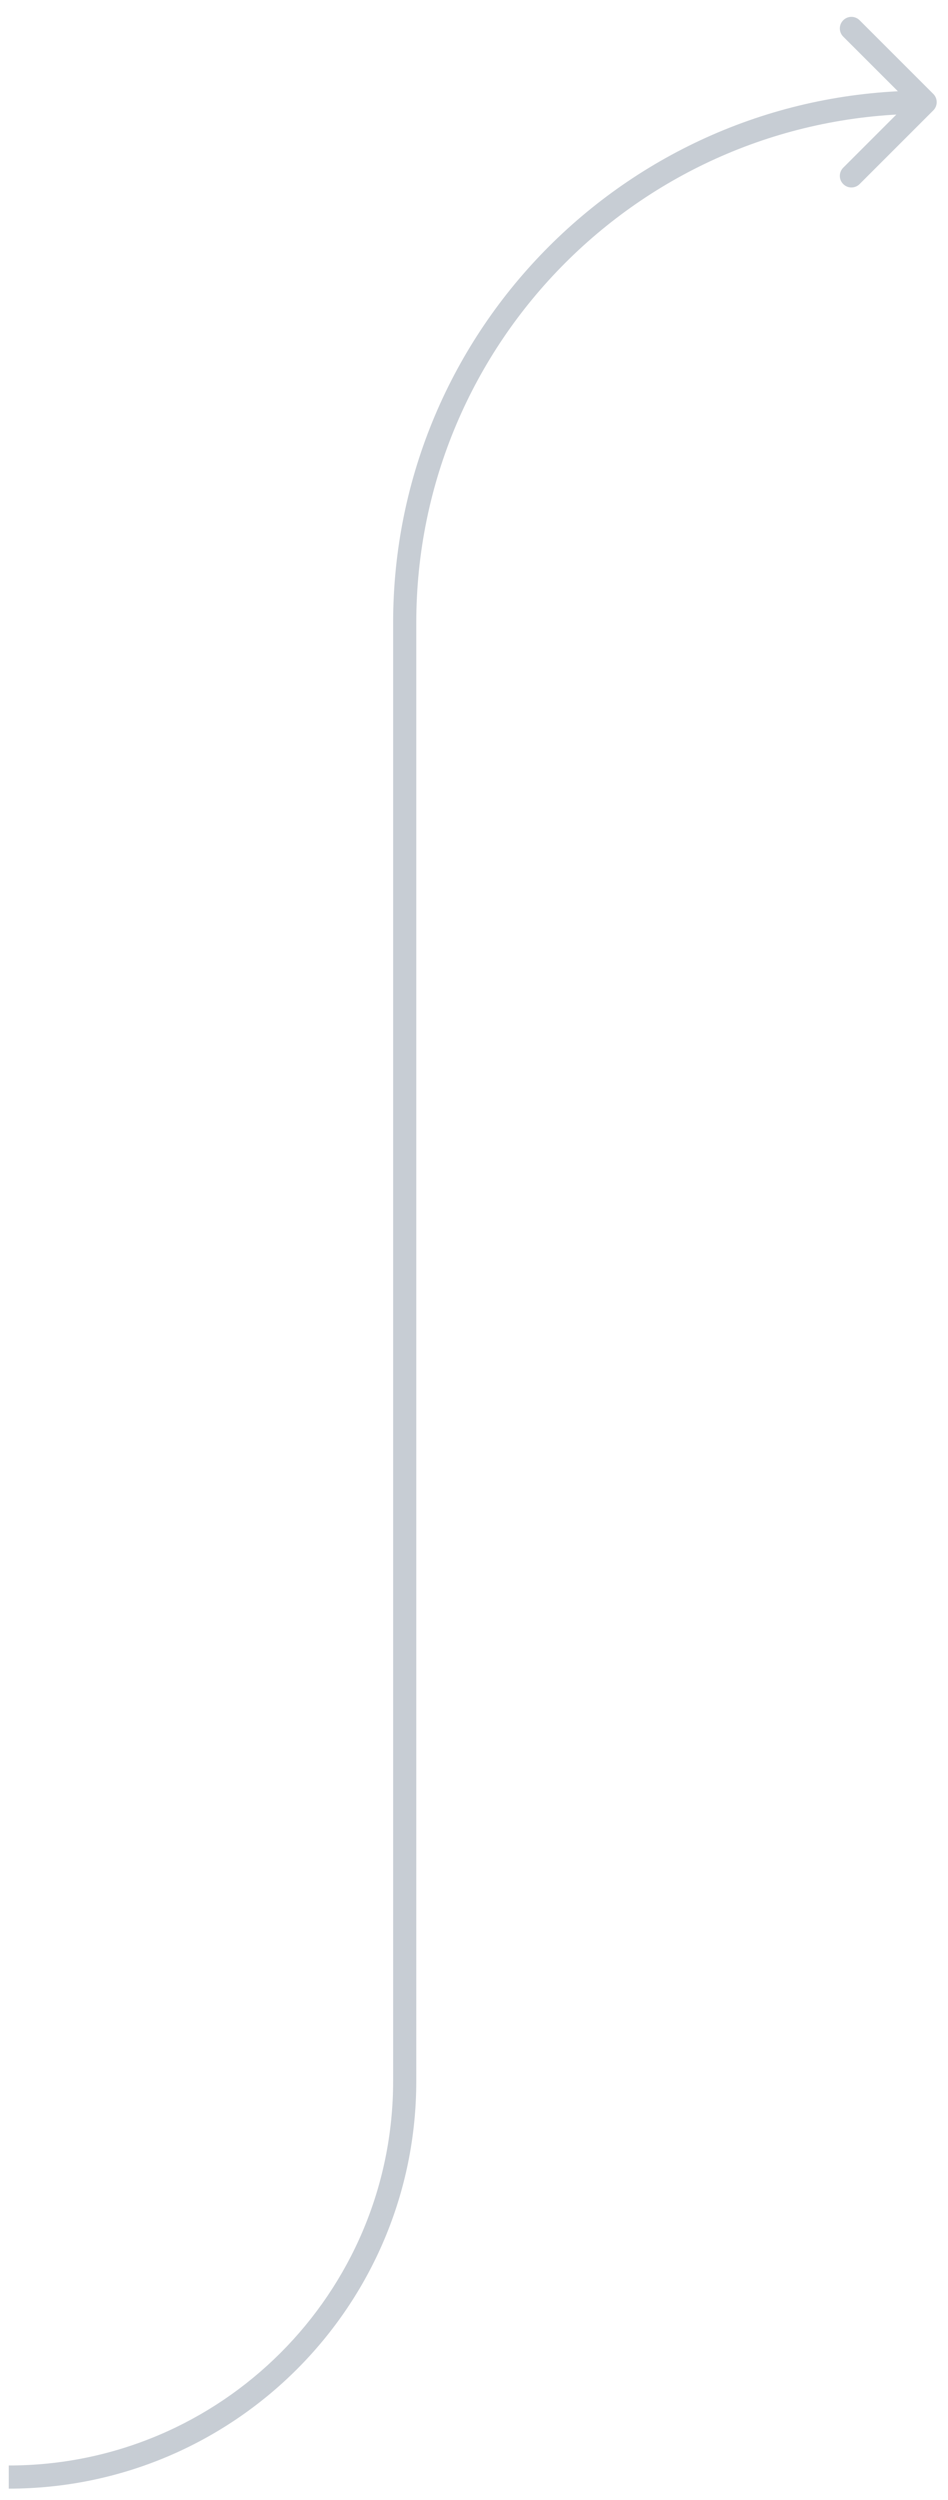 <?xml version="1.0" encoding="UTF-8"?> <svg xmlns="http://www.w3.org/2000/svg" width="33" height="87" viewBox="0 0 33 87" fill="none"><path d="M32.489 3.841C32.646 3.683 32.646 3.428 32.489 3.27L29.923 0.705C29.765 0.547 29.51 0.547 29.353 0.705C29.195 0.862 29.195 1.117 29.353 1.275L31.634 3.555L29.353 5.836C29.195 5.994 29.195 6.249 29.353 6.406C29.51 6.564 29.765 6.564 29.923 6.406L32.489 3.841ZM14.088 72.419H14.491V21.671H14.088H13.685V72.419H14.088ZM14.088 21.671H14.491C14.491 11.889 22.421 3.959 32.204 3.959V3.555V3.152C21.976 3.152 13.685 11.443 13.685 21.671H14.088ZM0.305 86.203V86.606C8.14 86.606 14.491 80.254 14.491 72.419H14.088H13.685C13.685 79.809 7.694 85.8 0.305 85.8V86.203Z" fill="#C7CDD4"></path></svg> 